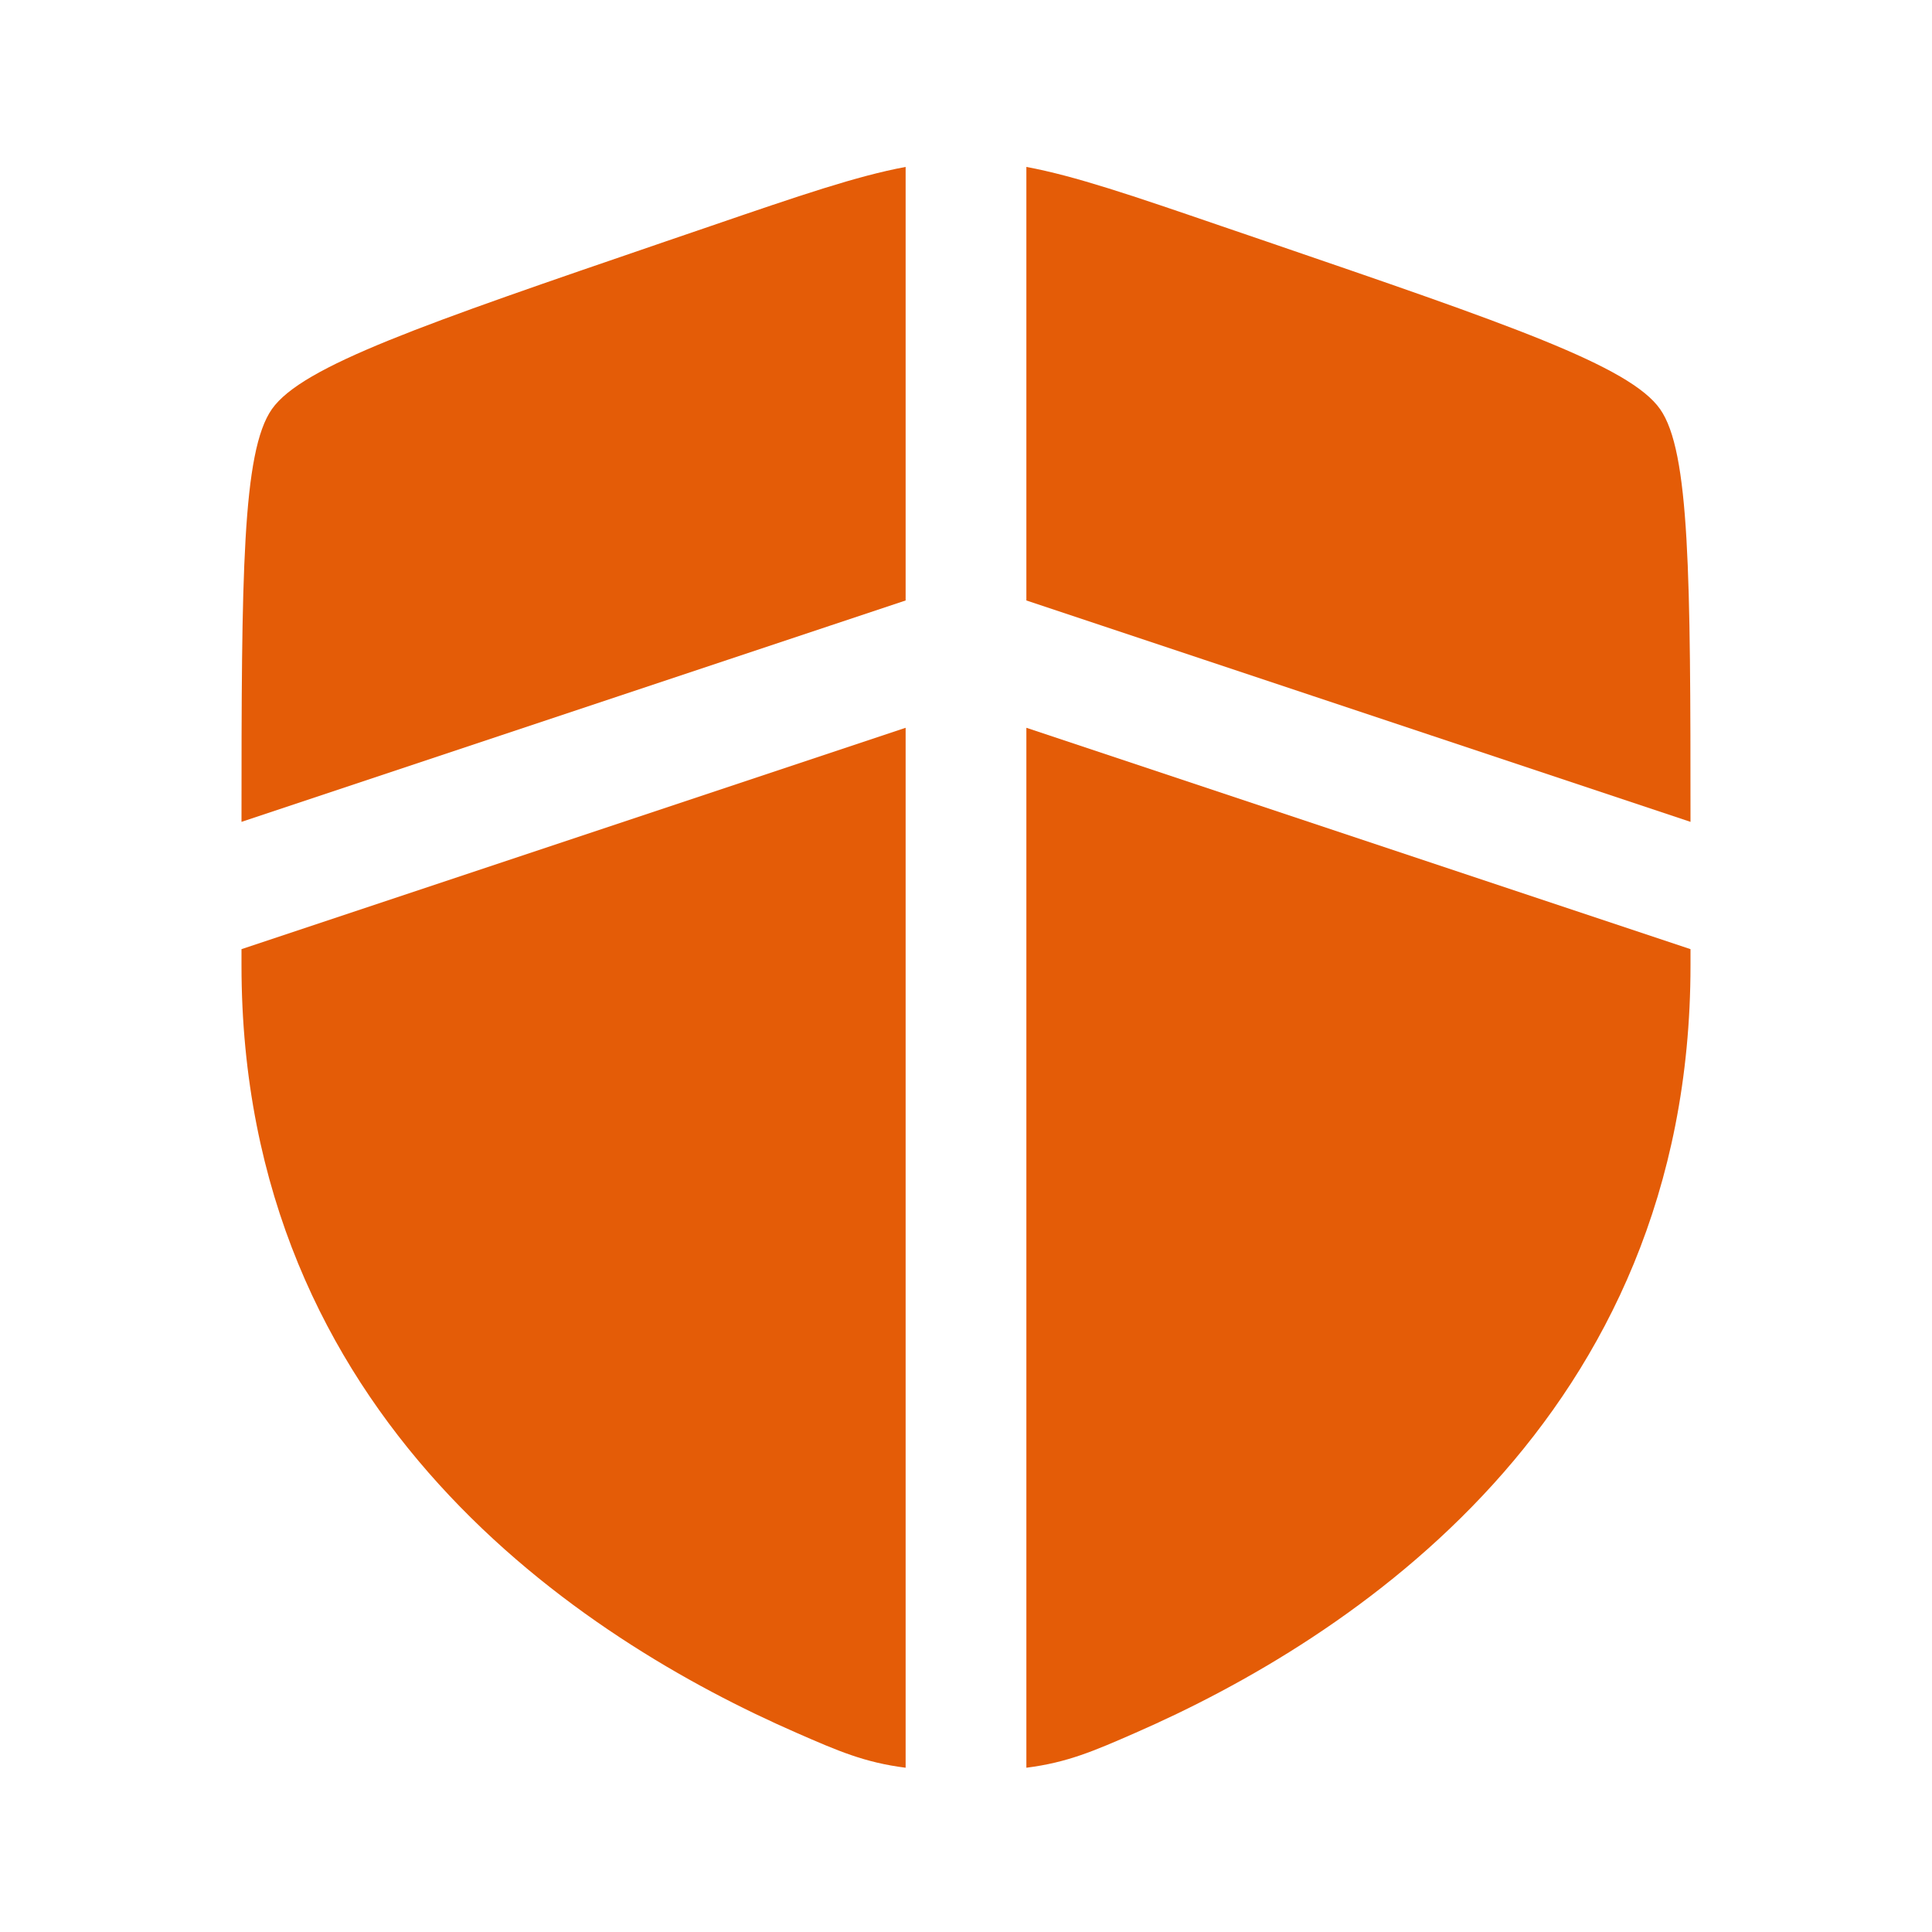 <svg width="40" height="40" viewBox="0 0 40 40" fill="none" xmlns="http://www.w3.org/2000/svg">
<path d="M18.75 3.456C17.739 3.644 16.553 4.05 14.729 4.675L13.775 5.001C8.764 6.717 6.258 7.574 5.629 8.471C5.014 9.348 5 11.916 5 17.016L18.75 12.432V3.456Z" fill="#E45C07"/>
<path d="M18.75 15.068L5 19.651V19.986C5 29.382 12.065 33.943 16.498 35.879C17.349 36.251 17.899 36.491 18.75 36.599V15.068Z" fill="#E45C07"/>
<path d="M21.25 36.599V15.068L35 19.651V19.986C35 29.382 27.935 33.943 23.502 35.879C22.651 36.251 22.101 36.491 21.25 36.599Z" fill="#E45C07"/>
<path d="M21.25 12.432V3.456C22.261 3.644 23.447 4.05 25.27 4.675L26.225 5.001C31.236 6.717 33.742 7.574 34.371 8.471C34.986 9.348 35 11.916 35 17.016L21.25 12.432Z" fill="#E45C07"/>
</svg>
